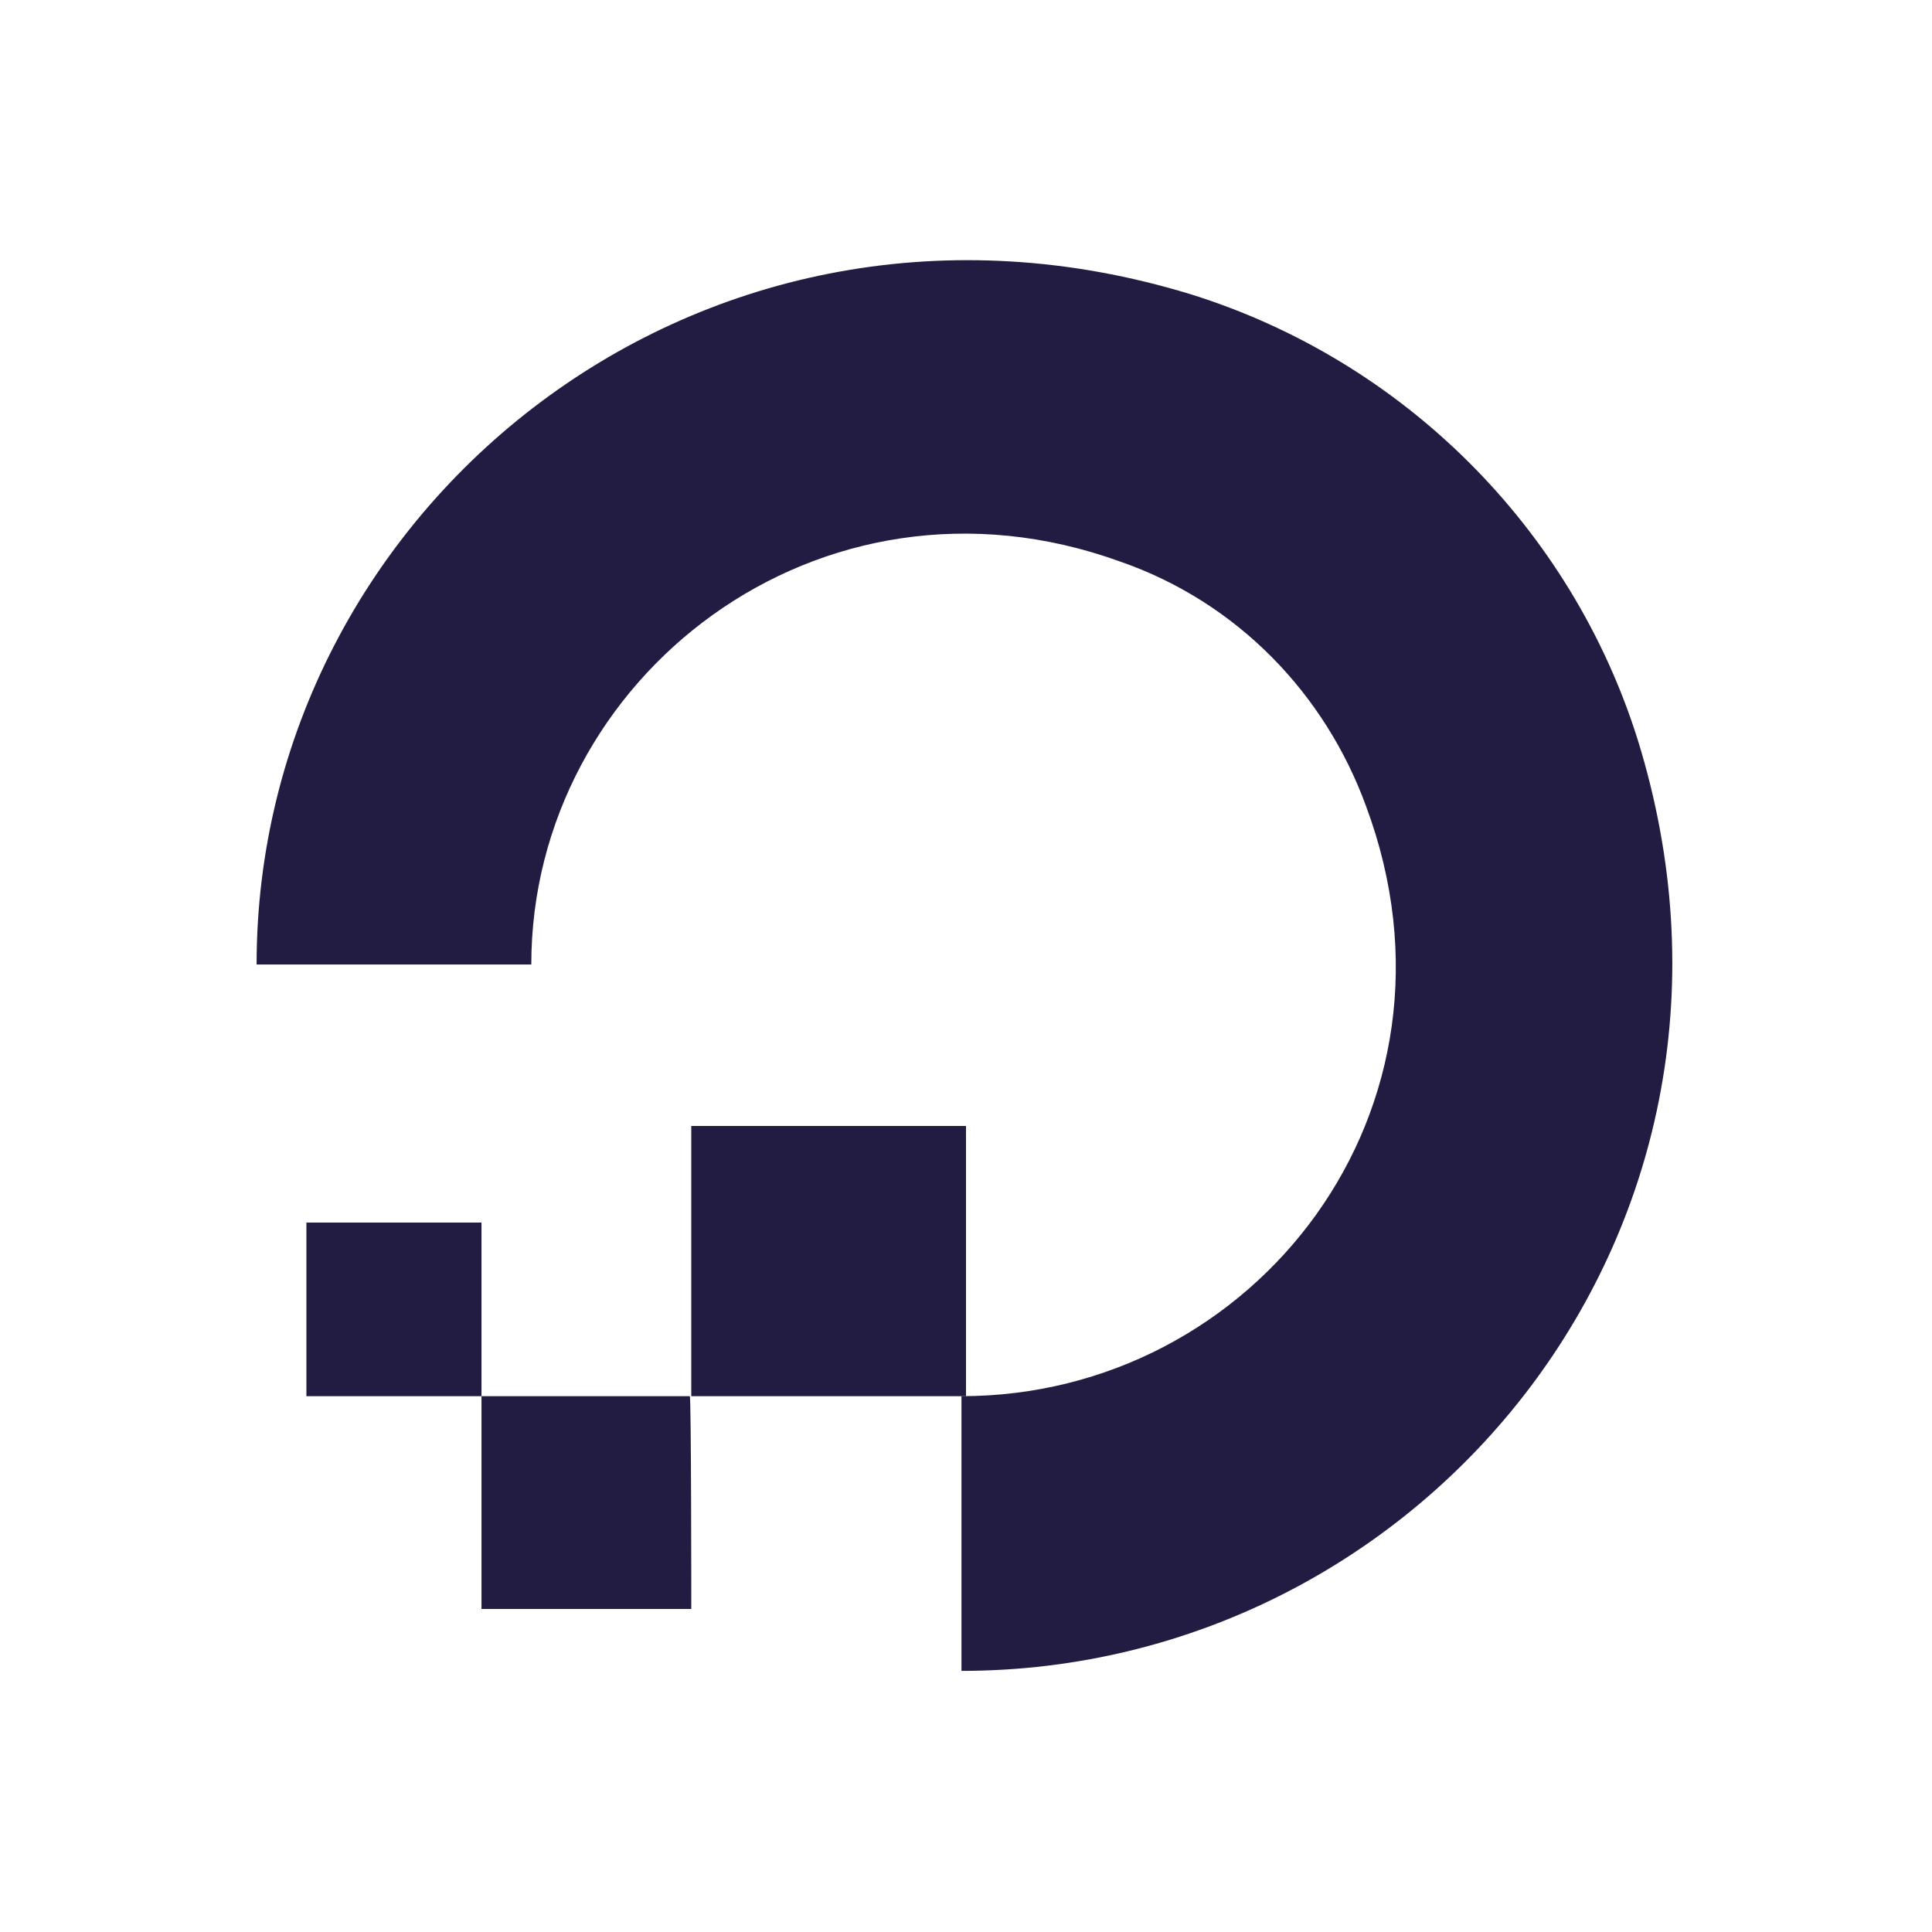 <?xml version="1.0" encoding="utf-8"?>
<!-- Generator: Adobe Illustrator 25.2.0, SVG Export Plug-In . SVG Version: 6.00 Build 0)  -->
<svg version="1.1" id="Layer_1" xmlns="http://www.w3.org/2000/svg" xmlns:xlink="http://www.w3.org/1999/xlink" x="0px" y="0px"
	 viewBox="0 0 128 128" style="enable-background:new 0 0 128 128;" xml:space="preserve">
<style type="text/css">
	.st0{fill:#221C43;}
</style>
<g>
	<path class="st0" d="M63.7,110.7V92.5c19.4,0,34.3-19,26.8-39.1C87.8,46,82,39.9,74.2,37.2c-19.9-7.2-39,7.7-39,26.7H17
		c0-30.3,29.6-54.3,61.9-44.4C93,23.9,104.1,35,108.5,49C118.5,81.2,94.4,110.7,63.7,110.7z"/>
	<path class="st0" d="M64,92.5H45.8V74.6H64V92.5z M45.8,106.6H31.9V92.5h13.8C45.8,92.5,45.8,106.6,45.8,106.6z M31.9,92.5H20.3V81
		h11.6C31.9,81,31.9,92.5,31.9,92.5z"/>
</g>
</svg>
